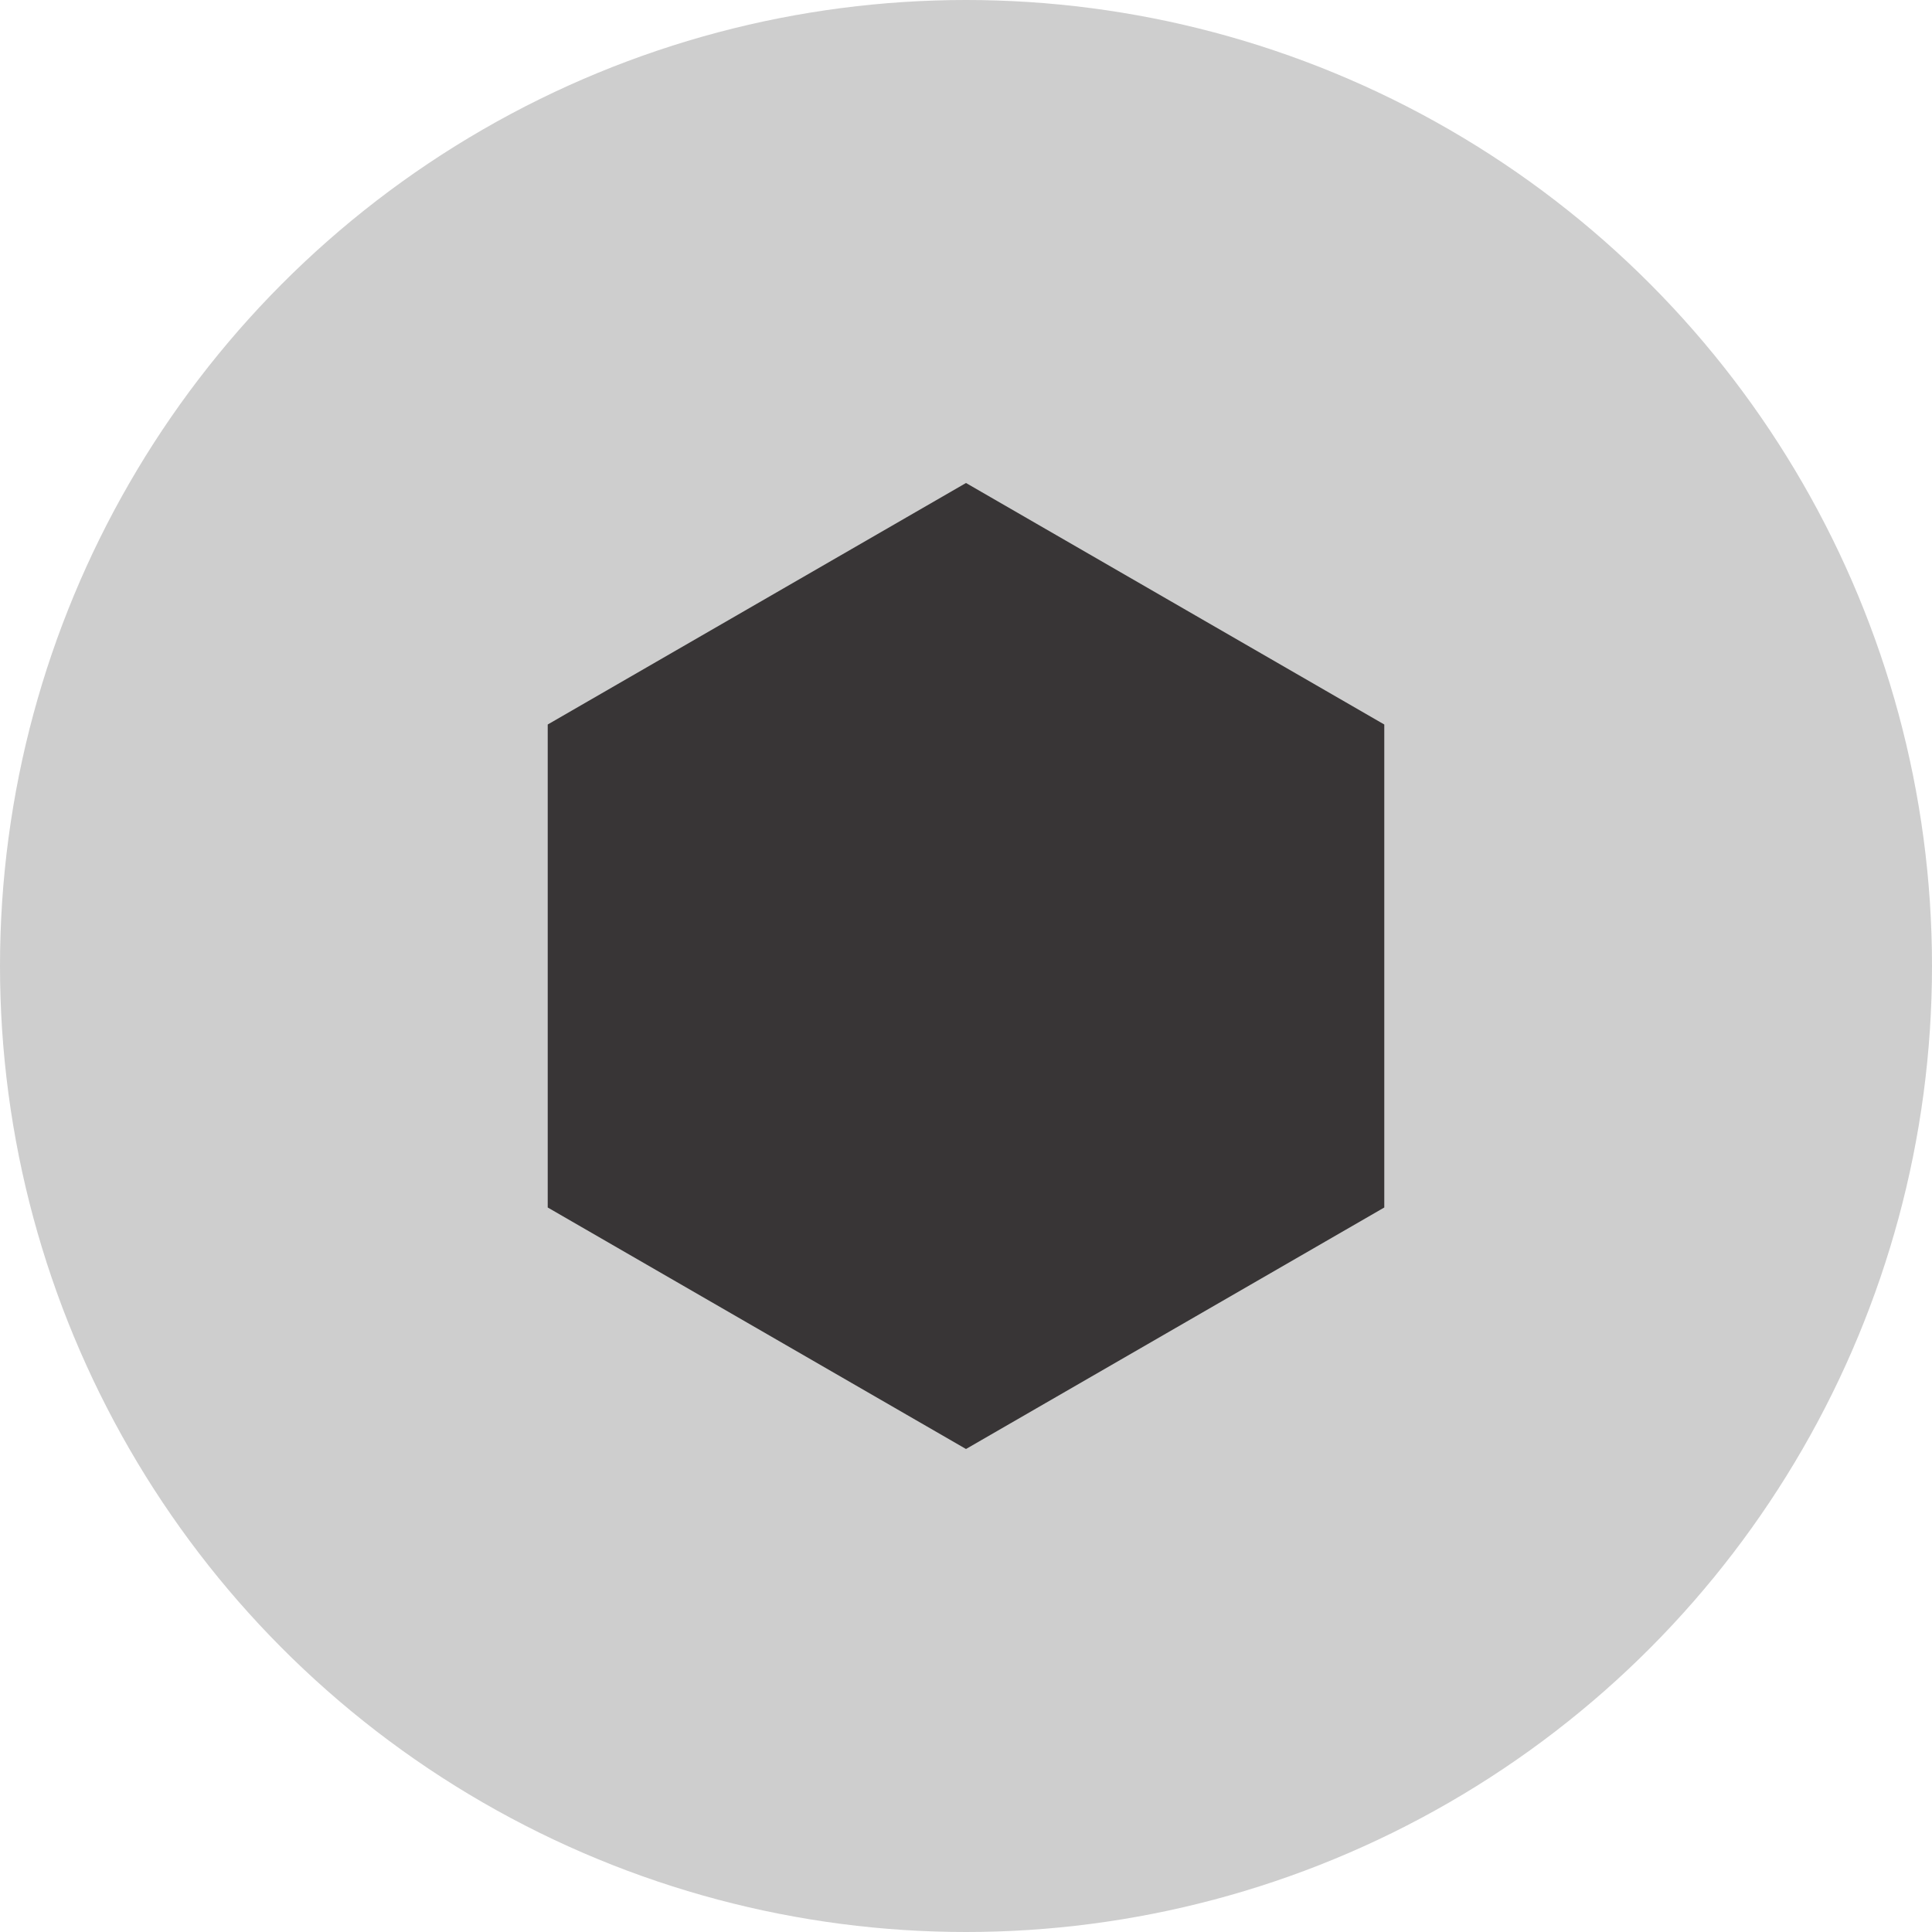 <svg width="20" height="20" viewBox="0 0 20 20" fill="none" xmlns="http://www.w3.org/2000/svg">
<circle cx="10" cy="10" r="10" fill="#CECECE"/>
<path d="M10 5L14.33 7.5V12.5L10 15L5.67 12.5V7.5L10 5Z" fill="#383536"/>
</svg>
